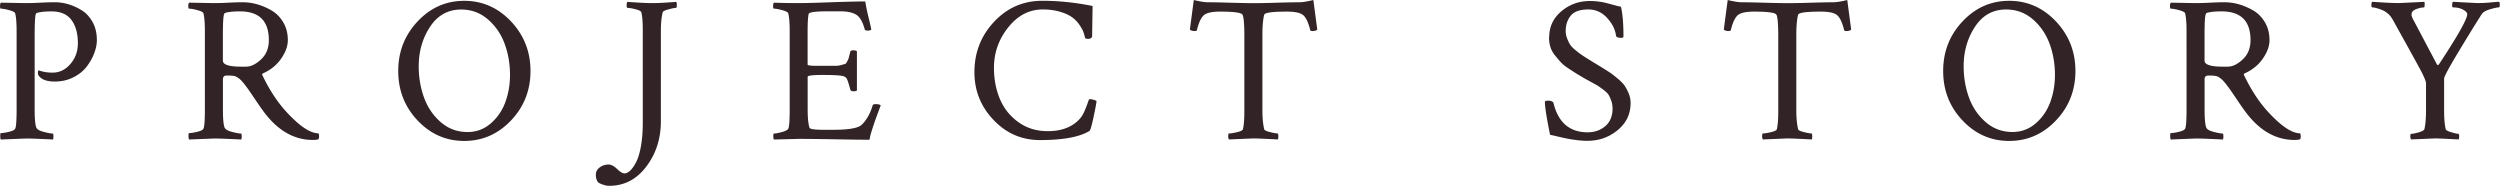 <svg width="637" height="48" fill="none" xmlns="http://www.w3.org/2000/svg"><path d="M6.54.79c1.05 0 2.3-.03 3.74-.11 1.44-.07 2.67-.11 3.69-.11 1.16 0 2.33.18 3.51.53 1.18.35 2.32.88 3.43 1.58 1.11.7 2.01 1.71 2.72 3.01.7 1.3 1.05 2.81 1.05 4.54 0 1.02-.22 2.12-.66 3.3-.44 1.18-1.08 2.32-1.92 3.43-.84 1.11-1.98 2.02-3.4 2.74-1.42.72-3.02 1.08-4.77 1.08-1.97 0-3.32-.49-4.06-1.48-.21-.25-.26-.65-.16-1.21.03-.14.09-.19.16-.16 1.05.39 2.23.58 3.53.58 1.76 0 3.27-.74 4.54-2.21s1.9-3.23 1.9-5.27c0-2.5-.55-4.47-1.63-5.93-1.09-1.46-2.78-2.19-5.06-2.19-1.58 0-2.81.12-3.69.37-.18.04-.3.17-.37.4s-.13.76-.18 1.61c-.05.85-.08 2.11-.08 3.8V27.9c0 2.36.14 3.89.42 4.59.18.46.8.83 1.87 1.11 1.07.28 1.84.42 2.29.42.14 0 .21.25.21.74 0 .32-.04.58-.11.79-3.52-.18-5.8-.26-6.86-.26l-6.43.26c-.11-.11-.16-.42-.16-.95 0-.46.05-.69.16-.69.49 0 1.18-.11 2.06-.32.88-.21 1.41-.47 1.58-.79.25-.42.37-2.07.37-4.96V7.91c0-2.07-.12-3.59-.37-4.54-.11-.28-.62-.54-1.56-.79-.93-.25-1.63-.37-2.08-.37-.14 0-.21-.21-.21-.63 0-.46.07-.76.21-.9l6.33.11h-.01ZM61.95.58c1.19 0 2.41.18 3.64.53 1.23.35 2.44.88 3.64 1.58 1.19.7 2.18 1.71 2.95 3.01.77 1.3 1.16 2.81 1.16 4.54 0 1.48-.55 3.02-1.66 4.64-1.11 1.62-2.61 2.87-4.51 3.74-.35.14-.46.32-.32.53 1.76 3.69 3.78 6.79 6.06 9.28 3.38 3.69 6.12 5.54 8.23 5.54.11.21.16.46.16.74 0 .32-.05.58-.16.79-.39.11-.86.16-1.42.16-4.92 0-9.19-2.53-12.81-7.59-.56-.77-1.2-1.7-1.92-2.77s-1.25-1.85-1.58-2.32c-.33-.47-.72-.99-1.16-1.56-.44-.56-.83-.98-1.16-1.27-.33-.28-.69-.51-1.08-.69-.39-.14-1.04-.21-1.95-.21-.28 0-.49 0-.63.03-.14.02-.28.1-.42.24-.14.14-.21.35-.21.63v7.75c0 2.36.14 3.89.42 4.59.18.46.8.83 1.87 1.11 1.07.28 1.84.42 2.29.42.14 0 .21.25.21.74 0 .32-.04.58-.11.79-3.52-.18-5.8-.26-6.86-.26l-6.43.26c-.11-.11-.16-.42-.16-.95 0-.46.05-.69.16-.69.49 0 1.18-.11 2.06-.32.88-.21 1.41-.47 1.58-.79.25-.42.37-2.07.37-4.96V7.91c0-2.07-.12-3.59-.37-4.54-.11-.28-.62-.54-1.56-.79-.93-.25-1.63-.37-2.08-.37-.14 0-.21-.21-.21-.63 0-.46.07-.76.21-.9l6.33.11c1.05 0 2.3-.03 3.74-.11C59.7.61 60.93.57 61.95.57v.01Zm-.84 2.32c-1.58 0-2.81.12-3.69.37-.14.04-.26.17-.34.4-.09.23-.16.76-.21 1.58-.05.83-.08 2.1-.08 3.82v6.38c0 1.02 1.53 1.53 4.59 1.53h1.32c1.23 0 2.5-.61 3.82-1.85 1.32-1.23 1.98-2.86 1.98-4.9 0-4.89-2.46-7.33-7.38-7.33h-.01Zm45.29 27.79c-3.29-3.48-4.93-7.68-4.93-12.6s1.64-9.13 4.93-12.63S113.65.21 118.29.21c4.64 0 8.61 1.75 11.92 5.25 3.3 3.5 4.96 7.71 4.96 12.63 0 4.92-1.65 9.12-4.96 12.6-3.31 3.48-7.28 5.22-11.92 5.22s-8.6-1.74-11.89-5.22Zm11.1-28.26c-3.34 0-5.98 1.46-7.91 4.38-1.93 2.92-2.9 6.29-2.9 10.12 0 2.81.46 5.47 1.37 7.96.91 2.5 2.34 4.58 4.27 6.25 1.93 1.67 4.2 2.5 6.8 2.5 2.25 0 4.22-.73 5.91-2.19 1.69-1.46 2.93-3.27 3.72-5.43.79-2.16 1.19-4.47 1.19-6.93 0-2.81-.46-5.46-1.37-7.94-.91-2.48-2.34-4.55-4.27-6.22-1.93-1.67-4.2-2.5-6.8-2.5h-.01ZM166.22.79c.7 0 1.39-.02 2.06-.05.67-.03 1.39-.08 2.16-.13.77-.05 1.41-.1 1.9-.13.07.21.11.47.11.79 0 .49-.07.74-.21.74-.35 0-.98.12-1.9.37-.91.25-1.41.49-1.48.74-.32 1.23-.47 2.87-.47 4.9V30.9c0 4.43-1.24 8.28-3.72 11.55-2.48 3.27-5.63 4.9-9.47 4.9-.39 0-.81-.07-1.27-.21a7.3 7.3 0 0 1-1.11-.42l-.37-.21c-.42-.49-.63-1.14-.63-1.95s.33-1.41.98-1.9c.65-.49 1.42-.74 2.29-.74.63 0 1.34.38 2.14 1.13.79.76 1.41 1.13 1.87 1.13.49 0 .99-.25 1.5-.74s1.01-1.21 1.5-2.16c.49-.95.9-2.29 1.21-4.03.31-1.74.47-3.72.47-5.93V7.8c0-2.18-.12-3.74-.37-4.69-.11-.28-.61-.54-1.5-.76-.9-.23-1.57-.34-2.03-.34-.14 0-.21-.23-.21-.69 0-.42.07-.7.21-.84.46.04 1.39.1 2.79.18 1.41.09 2.58.13 3.53.13h.02Zm37.22 0c1.58 0 4.32-.07 8.23-.21 3.9-.14 6.84-.21 8.81-.21.14 1.02.41 2.36.82 4.03.4 1.67.64 2.72.71 3.14-.18.18-.49.26-.95.26-.46 0-.7-.12-.74-.37-.53-1.93-1.27-3.17-2.21-3.72-.95-.54-2.25-.82-3.9-.82h-3.53c-3.02 0-4.57.23-4.64.69-.18.84-.26 2.32-.26 4.43v8.44c0 .21.76.32 2.27.32h4.93c.44 0 .9-.07 1.4-.21.49-.14.81-.23.95-.26.14-.03.32-.26.55-.69.23-.42.36-.73.4-.92.03-.19.16-.69.37-1.5.03-.25.3-.37.79-.37.42 0 .72.09.9.26v9.97c-.14.14-.42.21-.84.21-.46 0-.74-.14-.84-.42-.25-.95-.46-1.66-.63-2.14-.18-.47-.31-.76-.4-.84-.09-.09-.24-.2-.45-.34-.46-.28-2.32-.42-5.59-.42-2.53 0-3.8.16-3.8.47v8.17c0 2.29.16 3.89.47 4.8.11.35 1.3.53 3.59.53h2.53c3.27 0 5.48-.3 6.64-.9.53-.28 1.12-.9 1.77-1.87.65-.97 1.17-2.12 1.56-3.45.07-.21.32-.32.74-.32.67 0 1.11.11 1.32.32-.18.46-.45 1.19-.82 2.19-.37 1-.66 1.81-.87 2.43-.21.62-.44 1.33-.69 2.14-.25.81-.4 1.48-.47 2-1.79 0-4.62-.04-8.49-.11s-7.03-.11-9.49-.11l-6.38.16c-.11-.11-.16-.39-.16-.84 0-.45.05-.69.16-.69.46 0 1.13-.12 2.03-.37.9-.25 1.43-.53 1.61-.84.25-.42.37-2.07.37-4.96V7.91c0-2.07-.12-3.59-.37-4.54-.11-.28-.62-.54-1.56-.79-.93-.25-1.63-.37-2.08-.37-.14 0-.21-.21-.21-.63 0-.46.07-.76.21-.9 1.83.07 3.92.11 6.28.11h-.04Zm75.95 24.94c0 .39-.25 1.73-.74 4.03-.49 2.3-.84 3.51-1.05 3.61-2.57 1.55-6.77 2.32-12.6 2.32-4.64 0-8.59-1.7-11.84-5.12-3.25-3.41-4.88-7.47-4.88-12.18 0-4.99 1.67-9.27 5.01-12.84C256.63 1.98 260.73.2 265.58.2c4.15 0 8.42.44 12.81 1.32-.07 4.71-.11 7.24-.11 7.59 0 .53-.37.79-1.11.79-.35 0-.58-.09-.69-.26-.11-.46-.24-.92-.4-1.4-.16-.48-.49-1.09-1-1.85a7.985 7.985 0 0 0-1.85-1.95c-.72-.54-1.74-1.02-3.06-1.42-1.32-.4-2.8-.61-4.46-.61-3.45 0-6.38 1.52-8.81 4.56-2.43 3.04-3.64 6.48-3.64 10.31 0 2.85.49 5.47 1.48 7.86.98 2.39 2.54 4.37 4.67 5.93 2.13 1.56 4.65 2.35 7.57 2.35 3.48 0 6.17-1.02 8.07-3.06.49-.53.92-1.22 1.29-2.08.37-.86.65-1.58.84-2.16.19-.58.34-.87.45-.87.21 0 .47.04.76.11.3.07.54.14.71.21l.26.16h.03ZM313.47.69c2.41.07 4.39.11 5.93.11s3.53-.03 5.96-.11c2.43-.07 4.31-.11 5.64-.11.88 0 2.09-.19 3.64-.58l1 7.54c-.25.25-.67.37-1.27.37-.32 0-.49-.09-.53-.26-.49-1.97-1.1-3.24-1.82-3.82-.72-.58-2.08-.87-4.09-.87-3.73 0-5.66.26-5.8.79-.32 1.13-.47 2.88-.47 5.27v19.03c0 2.04.16 3.67.47 4.9.07.25.56.48 1.48.71.91.23 1.55.34 1.9.34.14 0 .21.26.21.79 0 .28-.04.53-.11.74-3.52-.18-5.56-.26-6.12-.26-.18 0-2.29.09-6.33.26-.14-.14-.21-.4-.21-.79 0-.49.07-.74.21-.74.46 0 1.13-.11 2.03-.32.9-.21 1.4-.46 1.5-.74.25-.95.37-2.51.37-4.69V9.18c0-3.06-.16-4.87-.47-5.43-.28-.53-2.18-.79-5.7-.79-2 0-3.37.29-4.09.87-.72.58-1.33 1.85-1.82 3.82-.04.18-.21.26-.53.26-.6 0-1.02-.12-1.27-.37l1-7.54c1.55.39 2.76.58 3.64.58 1.34 0 3.21.04 5.62.11h.03Zm81.26 8.85c0-2.71 1.04-4.93 3.11-6.67 2.07-1.74 4.48-2.61 7.22-2.61.77 0 1.5.04 2.19.13s1.25.18 1.69.29c.44.11 1.07.27 1.9.5.83.23 1.56.41 2.19.55.42 1.86.63 4.38.63 7.54 0 .25-.18.37-.53.37-.84 0-1.3-.18-1.37-.53-.18-1.55-.92-3.05-2.24-4.51-1.32-1.46-2.93-2.19-4.83-2.19-2.11 0-3.6.53-4.46 1.58-.86 1.05-1.29 2.36-1.29 3.9 0 .67.12 1.31.37 1.92.25.62.49 1.13.74 1.53.25.4.69.87 1.34 1.4.65.53 1.12.9 1.42 1.11.3.21.9.6 1.79 1.16.9.56 1.47.91 1.71 1.05.17.11.79.48 1.85 1.13 1.05.65 1.77 1.11 2.16 1.37.39.26.99.74 1.82 1.42.83.69 1.42 1.29 1.79 1.82.37.53.72 1.19 1.05 1.98.33.79.5 1.61.5 2.45 0 2.81-1.1 5.12-3.3 6.93-2.2 1.81-4.77 2.72-7.73 2.72-.84 0-1.74-.06-2.69-.18s-1.74-.25-2.37-.37c-.63-.12-1.43-.3-2.4-.53-.97-.23-1.64-.38-2.03-.45-.88-4.32-1.32-7.12-1.32-8.38 0-.21.28-.32.84-.32.63 0 1.07.16 1.32.47 1.19 5.06 4.11 7.59 8.75 7.59 1.76 0 3.25-.53 4.48-1.58 1.23-1.05 1.85-2.55 1.85-4.48 0-.7-.11-1.35-.32-1.95-.21-.6-.43-1.09-.66-1.48-.23-.39-.63-.8-1.21-1.24-.58-.44-1.03-.76-1.34-.98-.31-.22-.9-.54-1.74-1-.84-.46-1.42-.77-1.74-.95-1.02-.6-1.73-1.02-2.14-1.27-.41-.25-1.07-.68-2-1.29-.93-.61-1.61-1.16-2.03-1.63-.42-.47-.92-1.05-1.48-1.74-.56-.69-.96-1.41-1.19-2.19-.23-.77-.34-1.58-.34-2.43l.04.04ZM449.51.69c2.41.07 4.39.11 5.93.11s3.53-.03 5.96-.11c2.43-.07 4.31-.11 5.64-.11.88 0 2.09-.19 3.64-.58l1 7.54c-.25.25-.67.37-1.27.37-.32 0-.49-.09-.53-.26-.49-1.97-1.1-3.24-1.82-3.82-.72-.58-2.08-.87-4.09-.87-3.73 0-5.66.26-5.8.79-.32 1.13-.47 2.88-.47 5.27v19.03c0 2.04.16 3.67.47 4.9.07.25.56.48 1.48.71.91.23 1.55.34 1.9.34.14 0 .21.26.21.79 0 .28-.04.53-.11.74-3.52-.18-5.55-.26-6.12-.26-.18 0-2.29.09-6.33.26-.14-.14-.21-.4-.21-.79 0-.49.07-.74.21-.74.46 0 1.13-.11 2.03-.32.9-.21 1.4-.46 1.5-.74.25-.95.37-2.51.37-4.69V9.18c0-3.06-.16-4.87-.47-5.43-.28-.53-2.18-.79-5.7-.79-2 0-3.37.29-4.09.87-.72.58-1.33 1.85-1.82 3.82-.04.18-.21.26-.53.26-.6 0-1.02-.12-1.27-.37l1-7.54c1.55.39 2.76.58 3.64.58 1.34 0 3.21.04 5.62.11h.03Zm50.54 30c-3.29-3.48-4.93-7.68-4.93-12.6s1.64-9.13 4.93-12.63S507.3.21 511.94.21c4.64 0 8.61 1.75 11.92 5.25 3.3 3.5 4.96 7.71 4.96 12.63 0 4.92-1.65 9.12-4.96 12.6-3.3 3.48-7.28 5.22-11.92 5.22s-8.6-1.74-11.89-5.22Zm11.1-28.27c-3.34 0-5.98 1.46-7.91 4.38-1.93 2.92-2.9 6.29-2.9 10.12 0 2.81.46 5.47 1.37 7.96.91 2.5 2.34 4.58 4.27 6.25 1.93 1.67 4.2 2.5 6.8 2.5 2.25 0 4.22-.73 5.91-2.19 1.69-1.46 2.93-3.27 3.72-5.43.79-2.16 1.19-4.47 1.19-6.93 0-2.81-.46-5.46-1.37-7.94-.92-2.48-2.34-4.55-4.27-6.22-1.93-1.67-4.2-2.5-6.8-2.5h-.01ZM566.88.58c1.19 0 2.41.18 3.64.53 1.23.35 2.44.88 3.64 1.58 1.19.7 2.18 1.71 2.95 3.01.77 1.3 1.16 2.81 1.16 4.54 0 1.48-.55 3.02-1.66 4.64-1.11 1.62-2.61 2.87-4.51 3.74-.35.14-.46.32-.32.53 1.76 3.69 3.78 6.79 6.06 9.28 3.38 3.69 6.12 5.54 8.23 5.54.11.21.16.46.16.74 0 .32-.05.58-.16.79-.39.11-.86.16-1.42.16-4.92 0-9.19-2.53-12.81-7.59-.56-.77-1.21-1.7-1.92-2.77-.72-1.07-1.25-1.85-1.58-2.32-.33-.47-.72-.99-1.16-1.56-.44-.56-.83-.98-1.16-1.27-.33-.28-.69-.51-1.08-.69-.39-.14-1.04-.21-1.95-.21-.28 0-.49 0-.63.03-.14.02-.28.1-.42.24-.14.14-.21.35-.21.63v7.75c0 2.36.14 3.89.42 4.59.18.46.8.83 1.87 1.11 1.07.28 1.84.42 2.29.42.14 0 .21.25.21.74 0 .32-.04.58-.11.79-3.52-.18-5.8-.26-6.86-.26l-6.43.26c-.11-.11-.16-.42-.16-.95 0-.46.05-.69.16-.69.49 0 1.18-.11 2.06-.32.88-.21 1.41-.47 1.58-.79.25-.42.37-2.07.37-4.96V7.91c0-2.07-.12-3.59-.37-4.54-.11-.28-.62-.54-1.56-.79-.93-.25-1.63-.37-2.08-.37-.14 0-.21-.21-.21-.63 0-.46.07-.76.21-.9l6.33.11c1.05 0 2.3-.03 3.74-.11 1.44-.07 2.67-.11 3.69-.11v.01Zm-.84 2.32c-1.58 0-2.81.12-3.69.37-.14.04-.26.17-.34.4-.09.23-.16.76-.21 1.58-.05.83-.08 2.1-.08 3.82v6.38c0 1.02 1.53 1.53 4.59 1.53h1.32c1.23 0 2.5-.61 3.82-1.85 1.32-1.23 1.98-2.86 1.98-4.9 0-4.89-2.46-7.33-7.38-7.33h-.01ZM610.76.79c.42 0 2.74-.11 6.96-.32.07.14.1.41.08.82-.02.4-.08.61-.18.61-.6 0-1.27.15-2.03.45-.76.3-1.13.75-1.13 1.34 0 .39.19.91.58 1.58l5.91 11.18c.18.18.35.14.53-.11 4.78-7.24 7.17-11.48 7.17-12.71 0-.39-.35-.77-1.05-1.16-.7-.39-1.56-.58-2.58-.58-.14 0-.21-.2-.21-.61s.07-.68.21-.82c3.9.21 5.98.32 6.22.32 1.09 0 2.21-.05 3.38-.16s1.9-.16 2.21-.16c.07.21.11.47.11.79 0 .42-.07.63-.21.63-.42 0-1.16.16-2.21.47-1.05.31-1.76.7-2.11 1.16-1.34 2.07-3.28 5.22-5.83 9.44-2.55 4.22-3.82 6.57-3.82 7.07v8.02c0 2.18.14 3.81.42 4.9.07.25.54.5 1.42.76.88.26 1.48.4 1.79.4.14 0 .21.23.21.69 0 .28-.04.53-.11.74-3.52-.18-5.48-.26-5.91-.26-.11 0-2.18.09-6.22.26-.14-.14-.21-.39-.21-.74 0-.46.07-.69.21-.69.42 0 1.06-.12 1.92-.37.86-.25 1.34-.51 1.45-.79.28-1.09.42-2.78.42-5.06v-6.59c0-.49-.38-1.47-1.13-2.93-.76-1.46-2.95-5.44-6.57-11.94-.56-1.05-.99-1.78-1.29-2.19-.3-.4-.73-.8-1.29-1.19-.39-.28-.97-.54-1.74-.79s-1.34-.37-1.69-.37c-.14 0-.21-.19-.21-.58 0-.42.07-.7.21-.84.56.04 1.51.1 2.85.18 1.34.09 2.5.13 3.48.13l-.01.02Z" fill="#322426"/></svg>